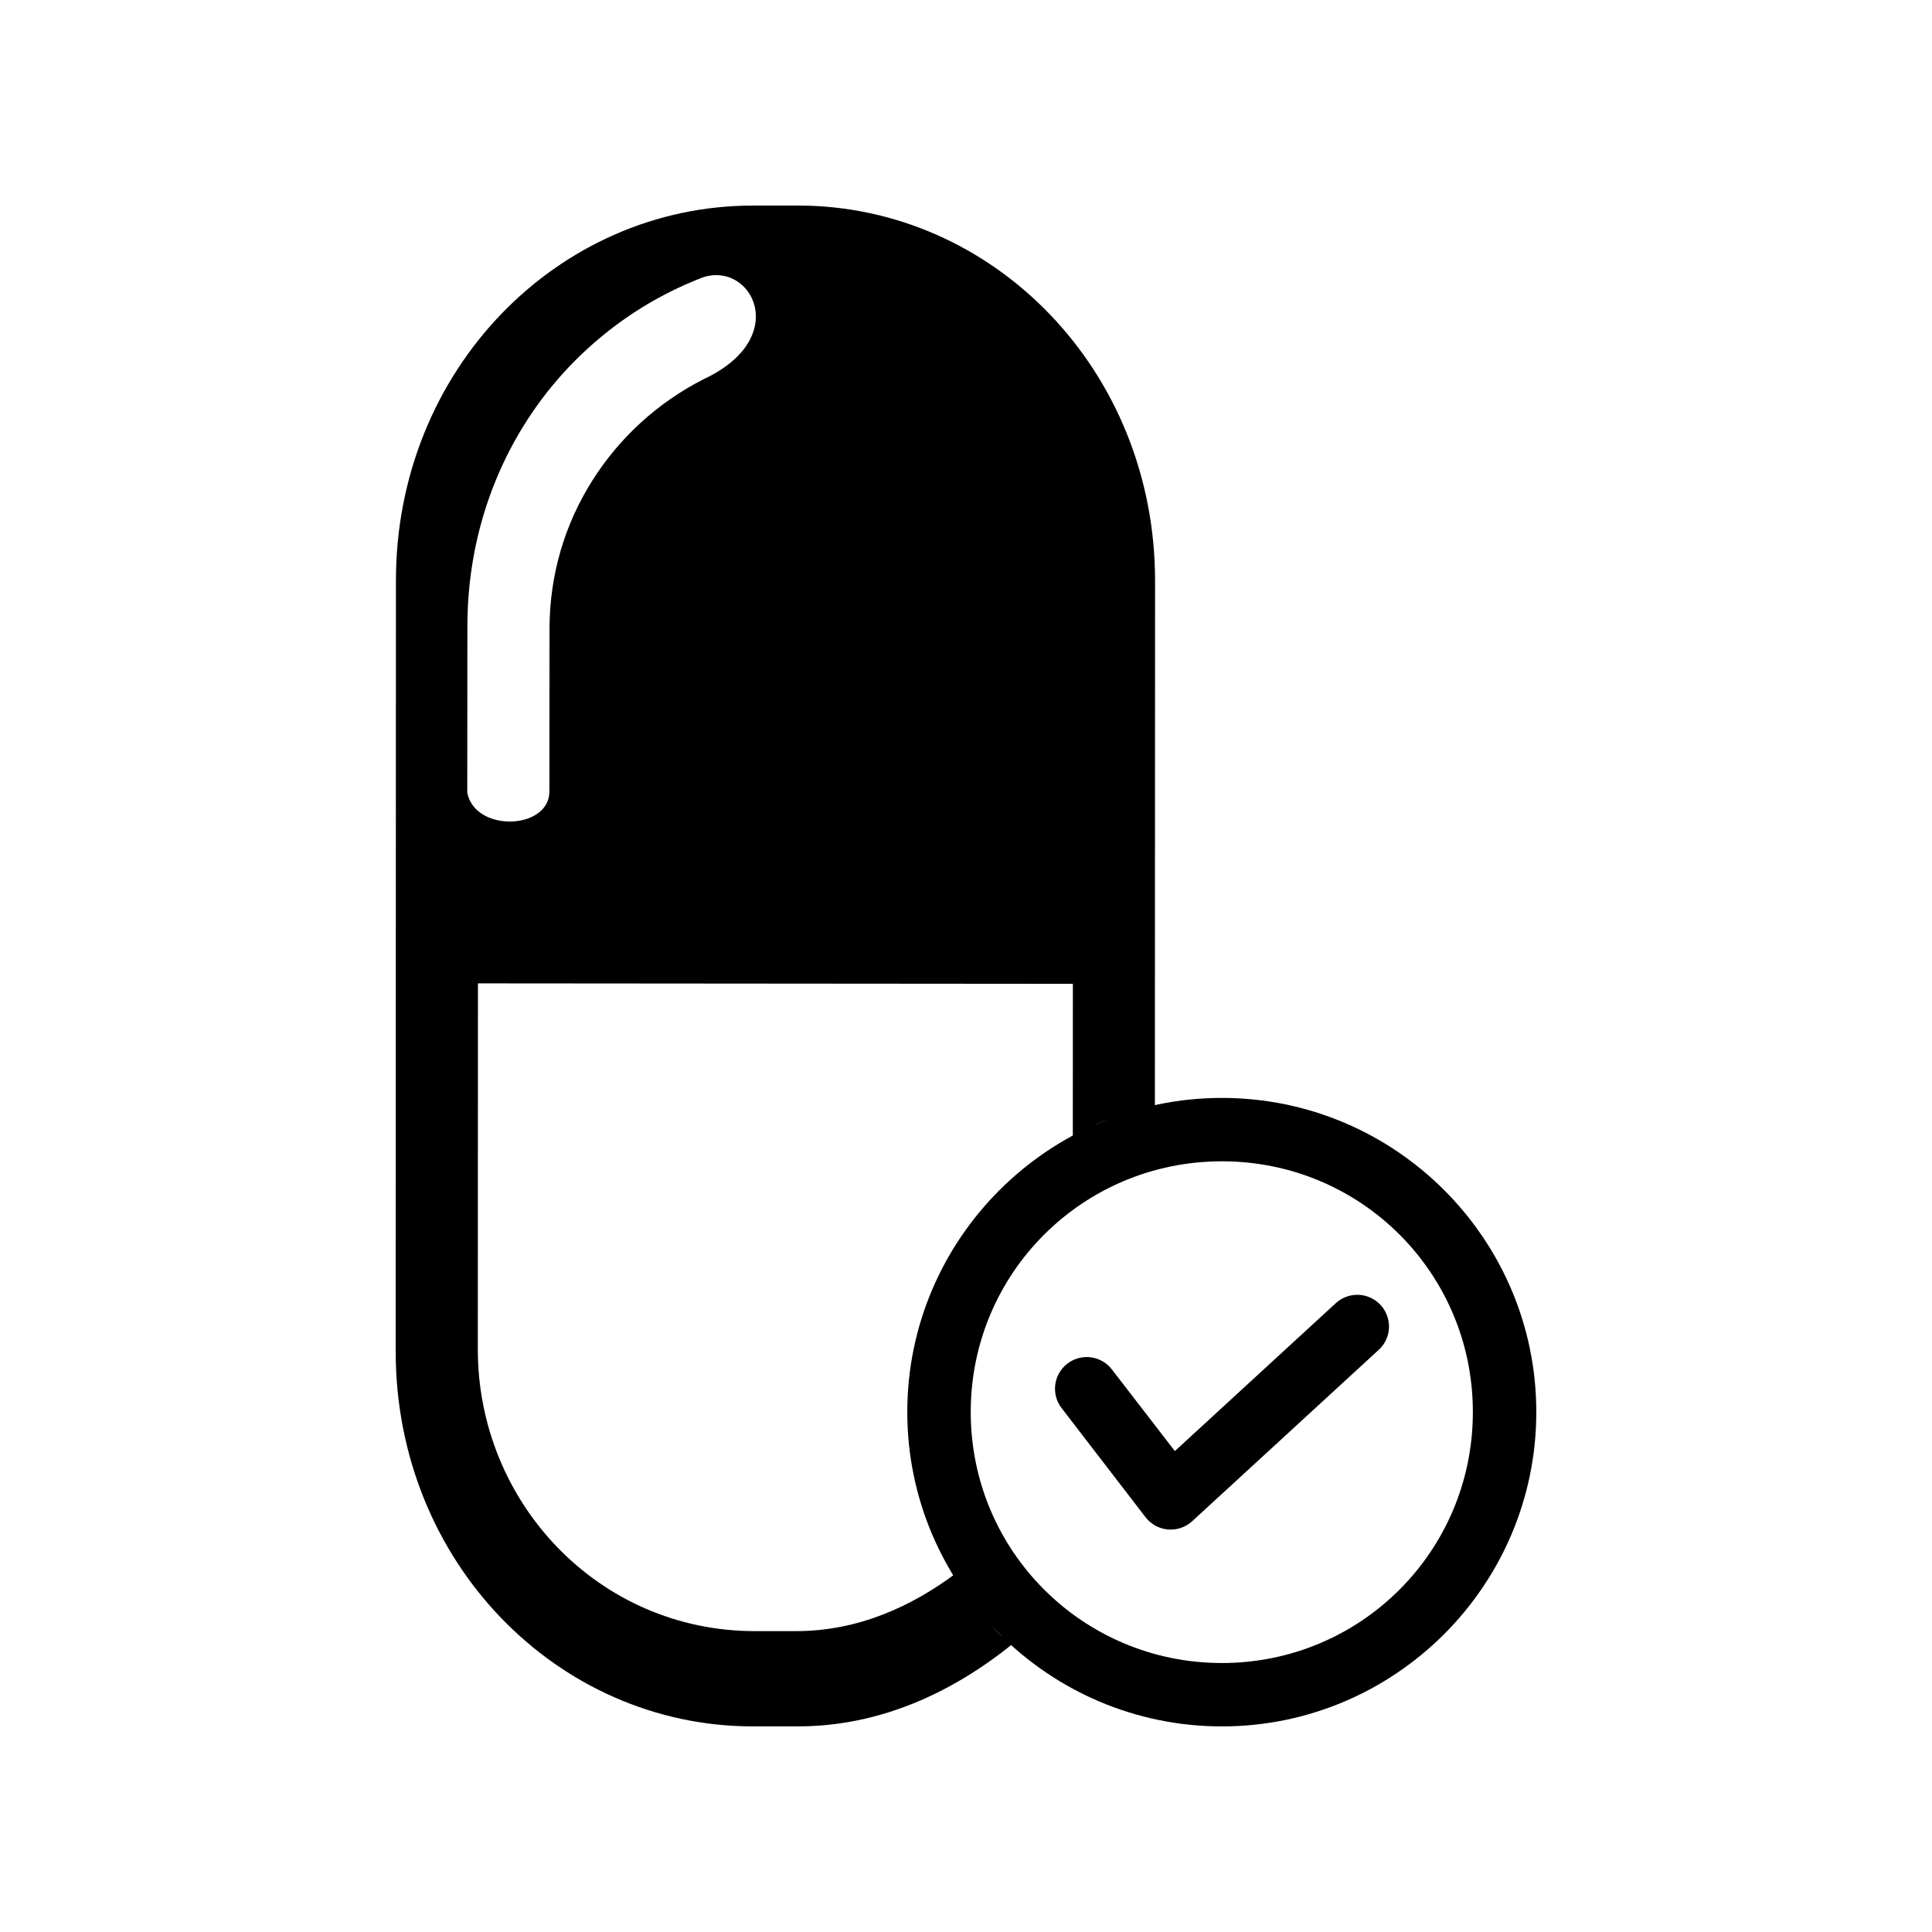 <?xml version="1.0" encoding="UTF-8"?>
<!-- Uploaded to: SVG Repo, www.svgrepo.com, Generator: SVG Repo Mixer Tools -->
<svg fill="#000000" width="800px" height="800px" version="1.1" viewBox="144 144 512 512" xmlns="http://www.w3.org/2000/svg">
 <g>
  <path d="m343.55 198.48c-51.668-0.031-94.605 43.473-94.625 99.34l-0.066 204.25c-0.016 55.863 42.875 99.395 94.543 99.438h11.98c21.734 0.016 41.035-8.93 57.137-21.992-1.078-0.973-2.582-1.398-3.609-2.43-4.695-4.691-7.652-10.773-11.129-16.465-12.129 9.148-26.391 15.66-42.953 15.645h-10.832c-41.34-0.031-73.383-34.047-73.371-74.703l0.035-96.961 157.66 0.125-0.016 41.594c2.527-1.395 4.445-3.672 7.125-4.805 4.5-1.902 9.77-1.871 14.625-2.969l0.051-140.57c0.016-55.863-42.891-99.461-94.559-99.504zm-13.23 19.008c3.227-1.059 6.312-0.59 8.766 0.887 2.453 1.48 4.266 3.961 4.941 6.922 0.676 2.957 0.199 6.41-1.902 9.793-2.109 3.383-5.859 6.699-11.754 9.445-6.035 3.09-11.594 6.945-16.547 11.465-4.953 4.516-9.285 9.703-12.867 15.383-3.586 5.68-6.422 11.871-8.355 18.449s-2.969 13.555-2.973 20.762l-0.035 43.395c-0.078 2.488-1.352 4.391-3.25 5.691-1.898 1.297-4.414 1.988-6.992 2.035-2.578 0.031-5.195-0.551-7.305-1.82s-3.715-3.203-4.219-5.856l0.035-44.004c0.004-10.895 1.652-21.285 4.695-30.93 3.043-9.645 7.465-18.566 13.016-26.555 5.551-7.988 12.254-15.031 19.797-20.941 7.543-5.914 15.949-10.684 24.949-14.121z"/>
  <path d="m467.82 434.96c-45.934 0-83.379 37.352-83.379 83.246 0 45.895 37.445 83.309 83.379 83.309 45.934 0 83.316-37.414 83.316-83.309 0-45.895-37.383-83.246-83.316-83.246zm0 16.797c36.848 0 66.504 29.629 66.504 66.449 0 36.82-29.656 66.512-66.504 66.512-36.848 0-66.566-29.691-66.566-66.512 0-36.82 29.715-66.449 66.566-66.449z"/>
  <path d="m503.8 487.14c-2.188-0.031-4.301 0.793-5.891 2.297l-42.559 39.113-16.688-21.633c-2.828-3.68-8.105-4.375-11.785-1.551-3.684 2.824-4.379 8.098-1.555 11.777l22.27 28.949 0.004-0.004c1.438 1.867 3.594 3.043 5.941 3.242s4.668-0.594 6.402-2.188l49.32-45.312c2.606-2.297 3.523-5.961 2.312-9.215-1.207-3.254-4.297-5.43-7.773-5.477z"/>
 </g>
</svg>